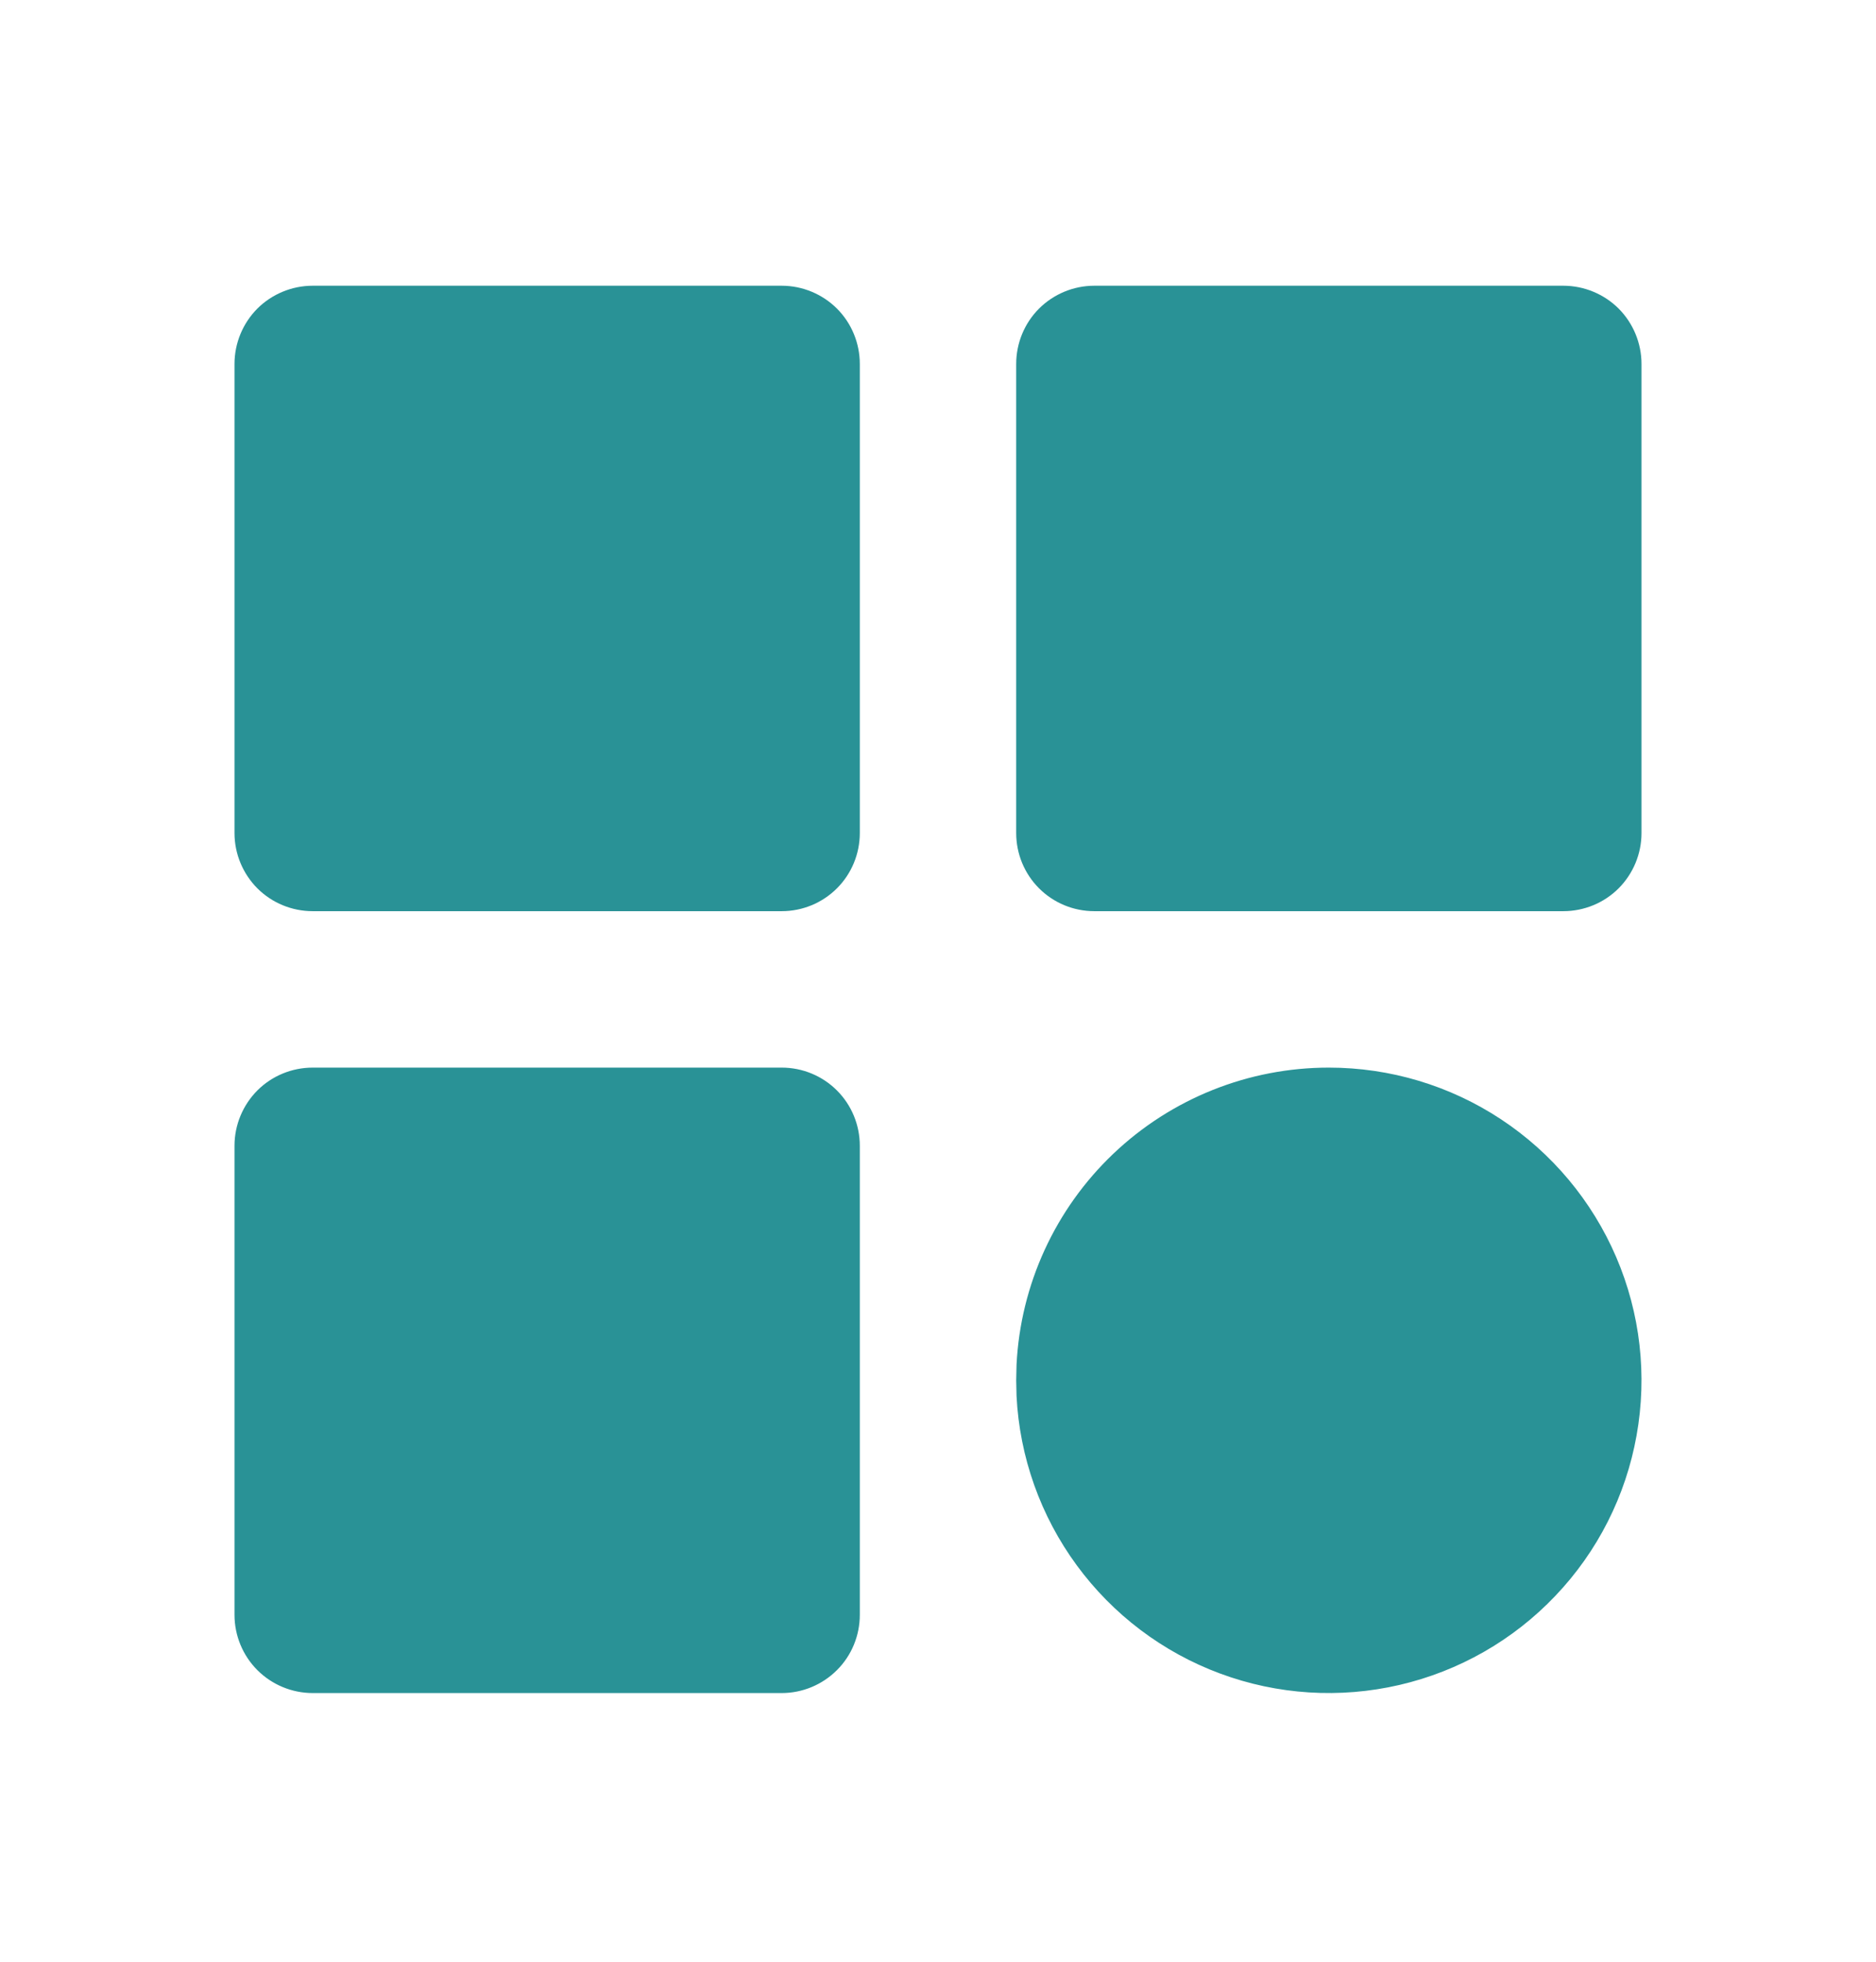 <svg width="22" height="23" viewBox="0 0 22 23" fill="none" xmlns="http://www.w3.org/2000/svg">
<path d="M9.167 3.35H3.667C3.424 3.35 3.19 3.447 3.018 3.618C2.847 3.79 2.75 4.024 2.75 4.267V9.767C2.75 10.01 2.847 10.243 3.018 10.415C3.19 10.587 3.424 10.683 3.667 10.683H9.167C9.41 10.683 9.643 10.587 9.815 10.415C9.987 10.243 10.083 10.01 10.083 9.767V4.267C10.083 4.024 9.987 3.79 9.815 3.618C9.643 3.447 9.41 3.35 9.167 3.35ZM18.333 3.35H12.833C12.59 3.35 12.357 3.447 12.185 3.618C12.013 3.79 11.917 4.024 11.917 4.267V9.767C11.917 10.01 12.013 10.243 12.185 10.415C12.357 10.587 12.59 10.683 12.833 10.683H18.333C18.576 10.683 18.81 10.587 18.982 10.415C19.153 10.243 19.25 10.01 19.25 9.767V4.267C19.25 4.024 19.153 3.79 18.982 3.618C18.81 3.447 18.576 3.35 18.333 3.35ZM9.167 12.517H3.667C3.424 12.517 3.19 12.613 3.018 12.785C2.847 12.957 2.75 13.19 2.75 13.433V18.933C2.75 19.176 2.847 19.41 3.018 19.581C3.19 19.753 3.424 19.85 3.667 19.85H9.167C9.41 19.85 9.643 19.753 9.815 19.581C9.987 19.41 10.083 19.176 10.083 18.933V13.433C10.083 13.19 9.987 12.957 9.815 12.785C9.643 12.613 9.41 12.517 9.167 12.517ZM15.583 12.517C16.301 12.517 17.002 12.727 17.601 13.122C18.2 13.517 18.67 14.079 18.953 14.738C19.236 15.397 19.319 16.125 19.192 16.831C19.066 17.537 18.735 18.191 18.24 18.71C17.746 19.23 17.11 19.593 16.411 19.755C15.712 19.917 14.981 19.871 14.308 19.621C13.636 19.372 13.051 18.93 12.627 18.352C12.202 17.773 11.957 17.083 11.921 16.367L11.917 16.183L11.921 16C11.968 15.06 12.375 14.175 13.056 13.527C13.738 12.878 14.643 12.517 15.583 12.517Z" fill="#299296"/>
</svg>
